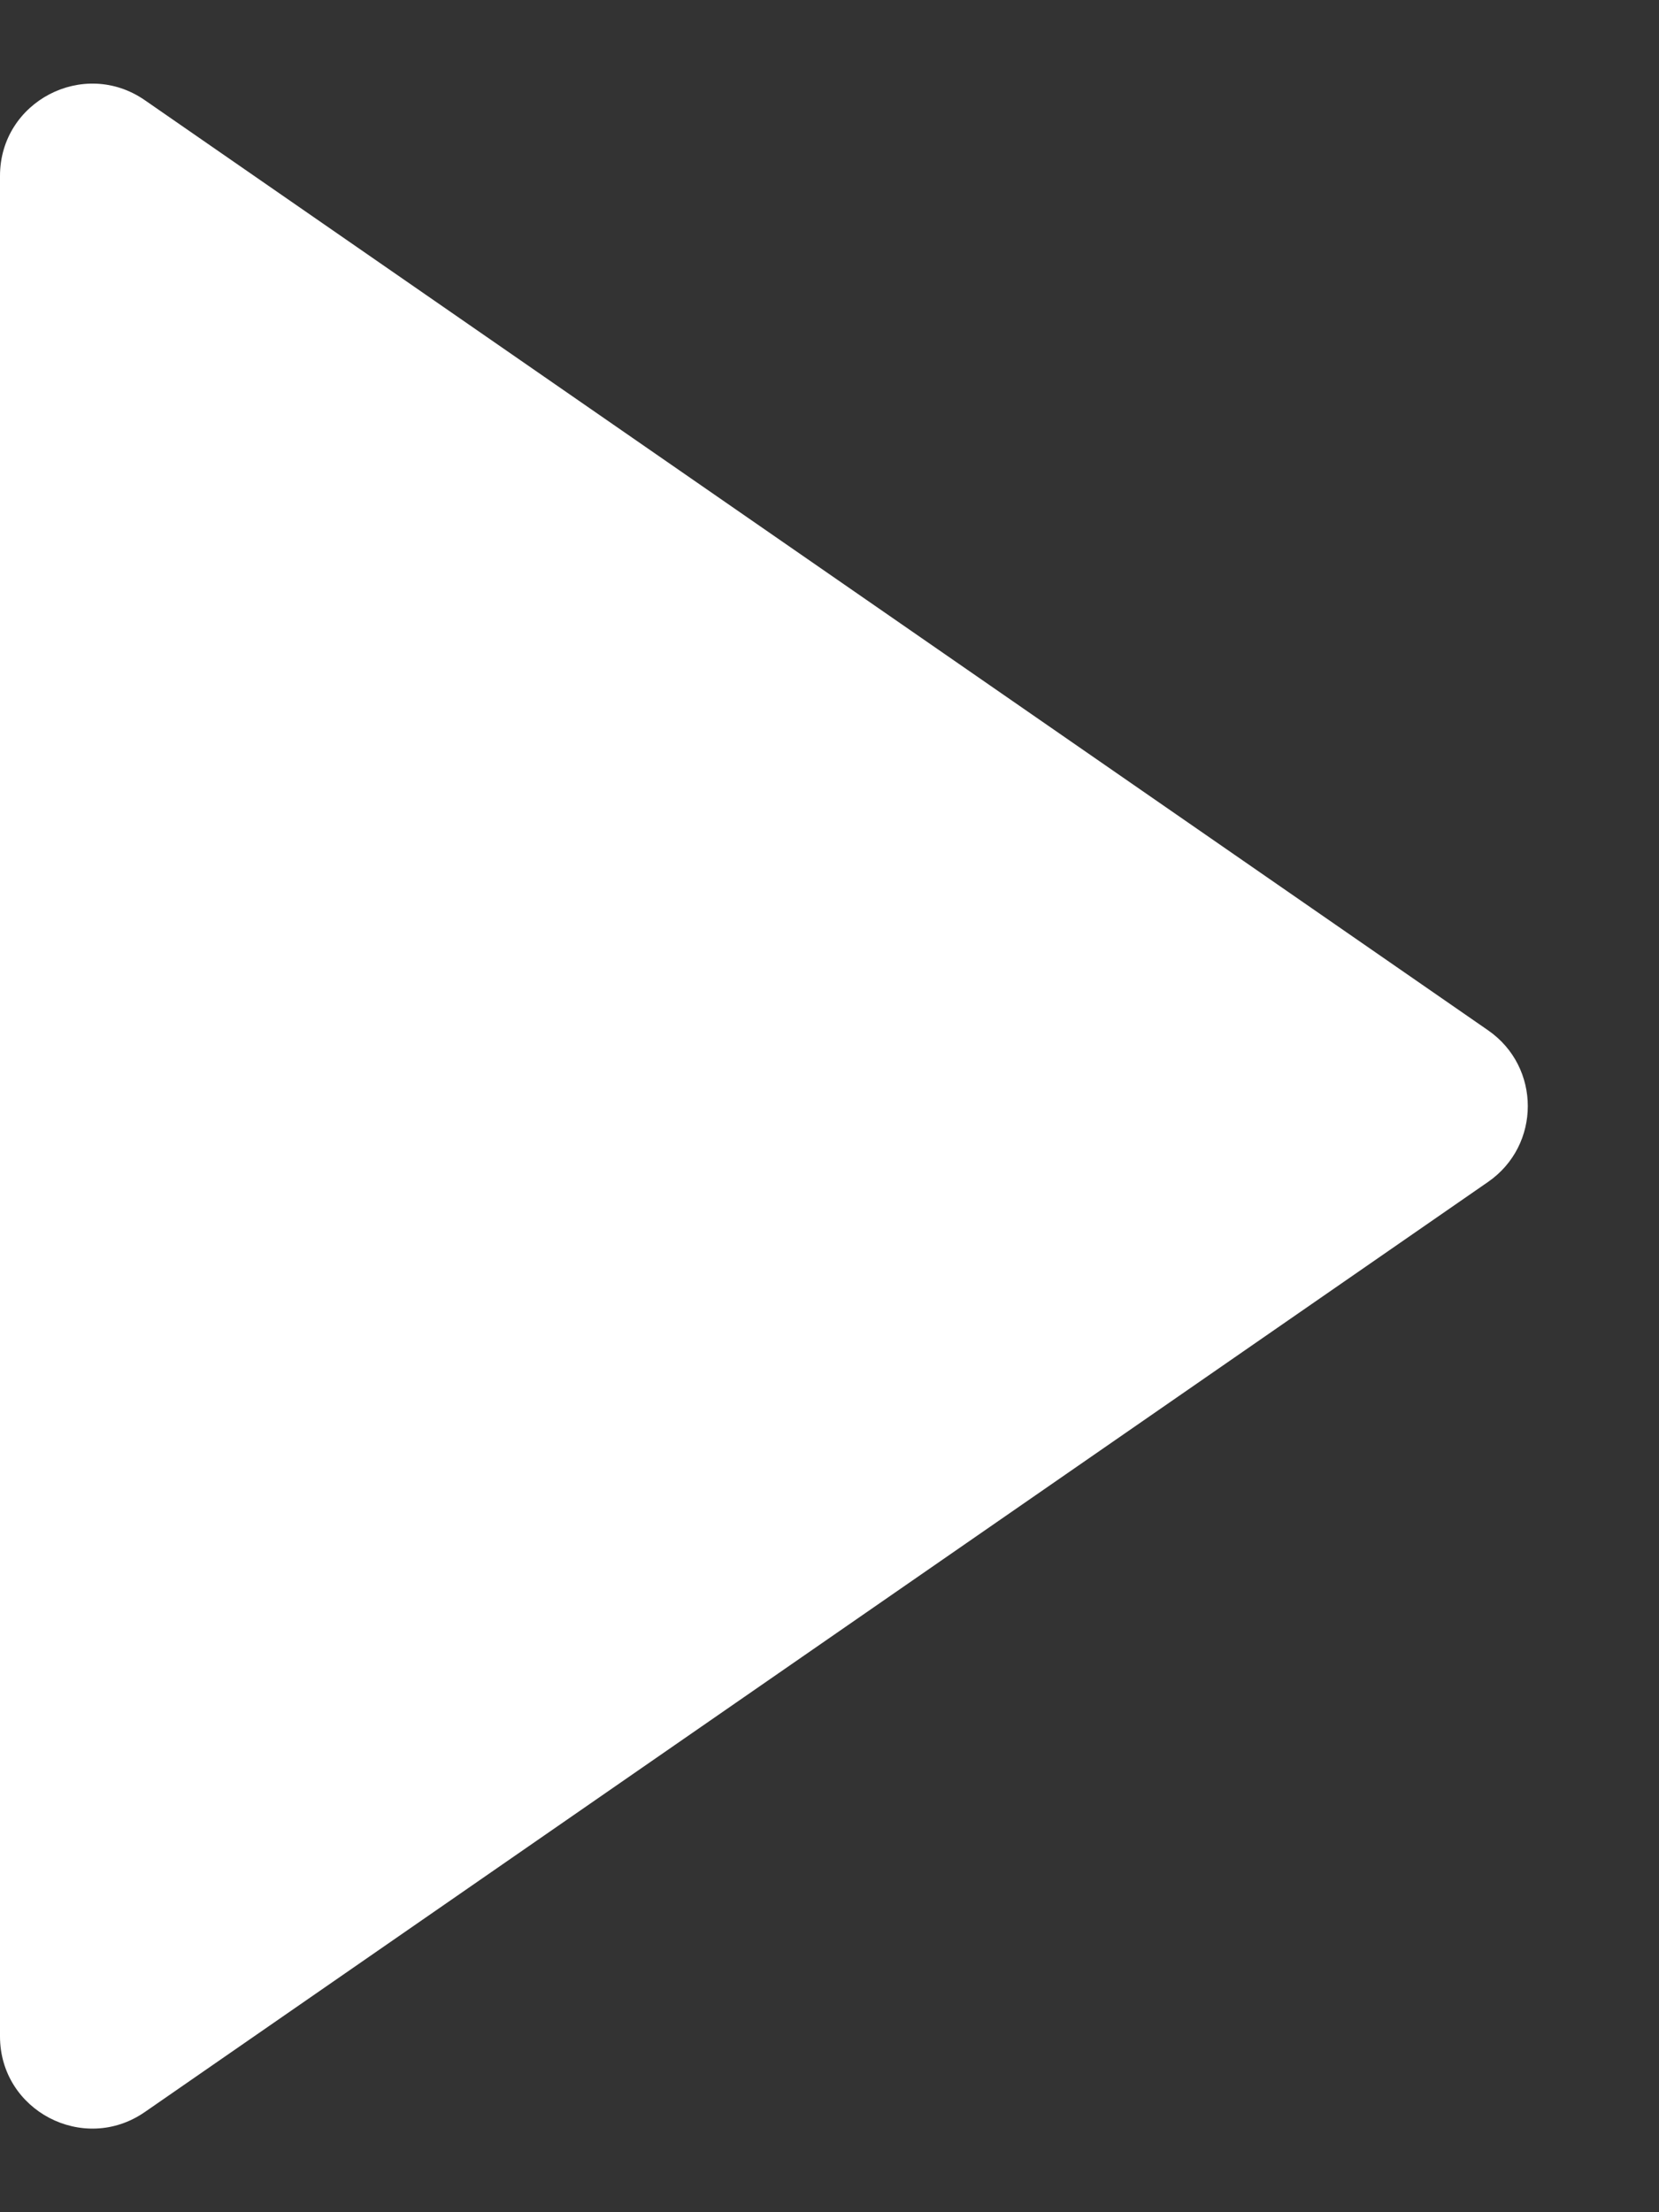 <svg role="img" aria-hidden="true" width="9" height="12" viewBox="0 0 9 12" fill="none" xmlns="http://www.w3.org/2000/svg">
<rect x="0" y="0" width="9" height="12" fill="#333333" stroke="none"/>
<title>Play Video</title>
<path d="M8.073 5.589L0.785 0.543C0.453 0.314 0 0.551 0 0.954V11.046C0 11.449 0.453 11.686 0.785 11.457L8.073 6.411C8.36 6.212 8.36 5.788 8.073 5.589Z" fill="white"/>
</svg>
